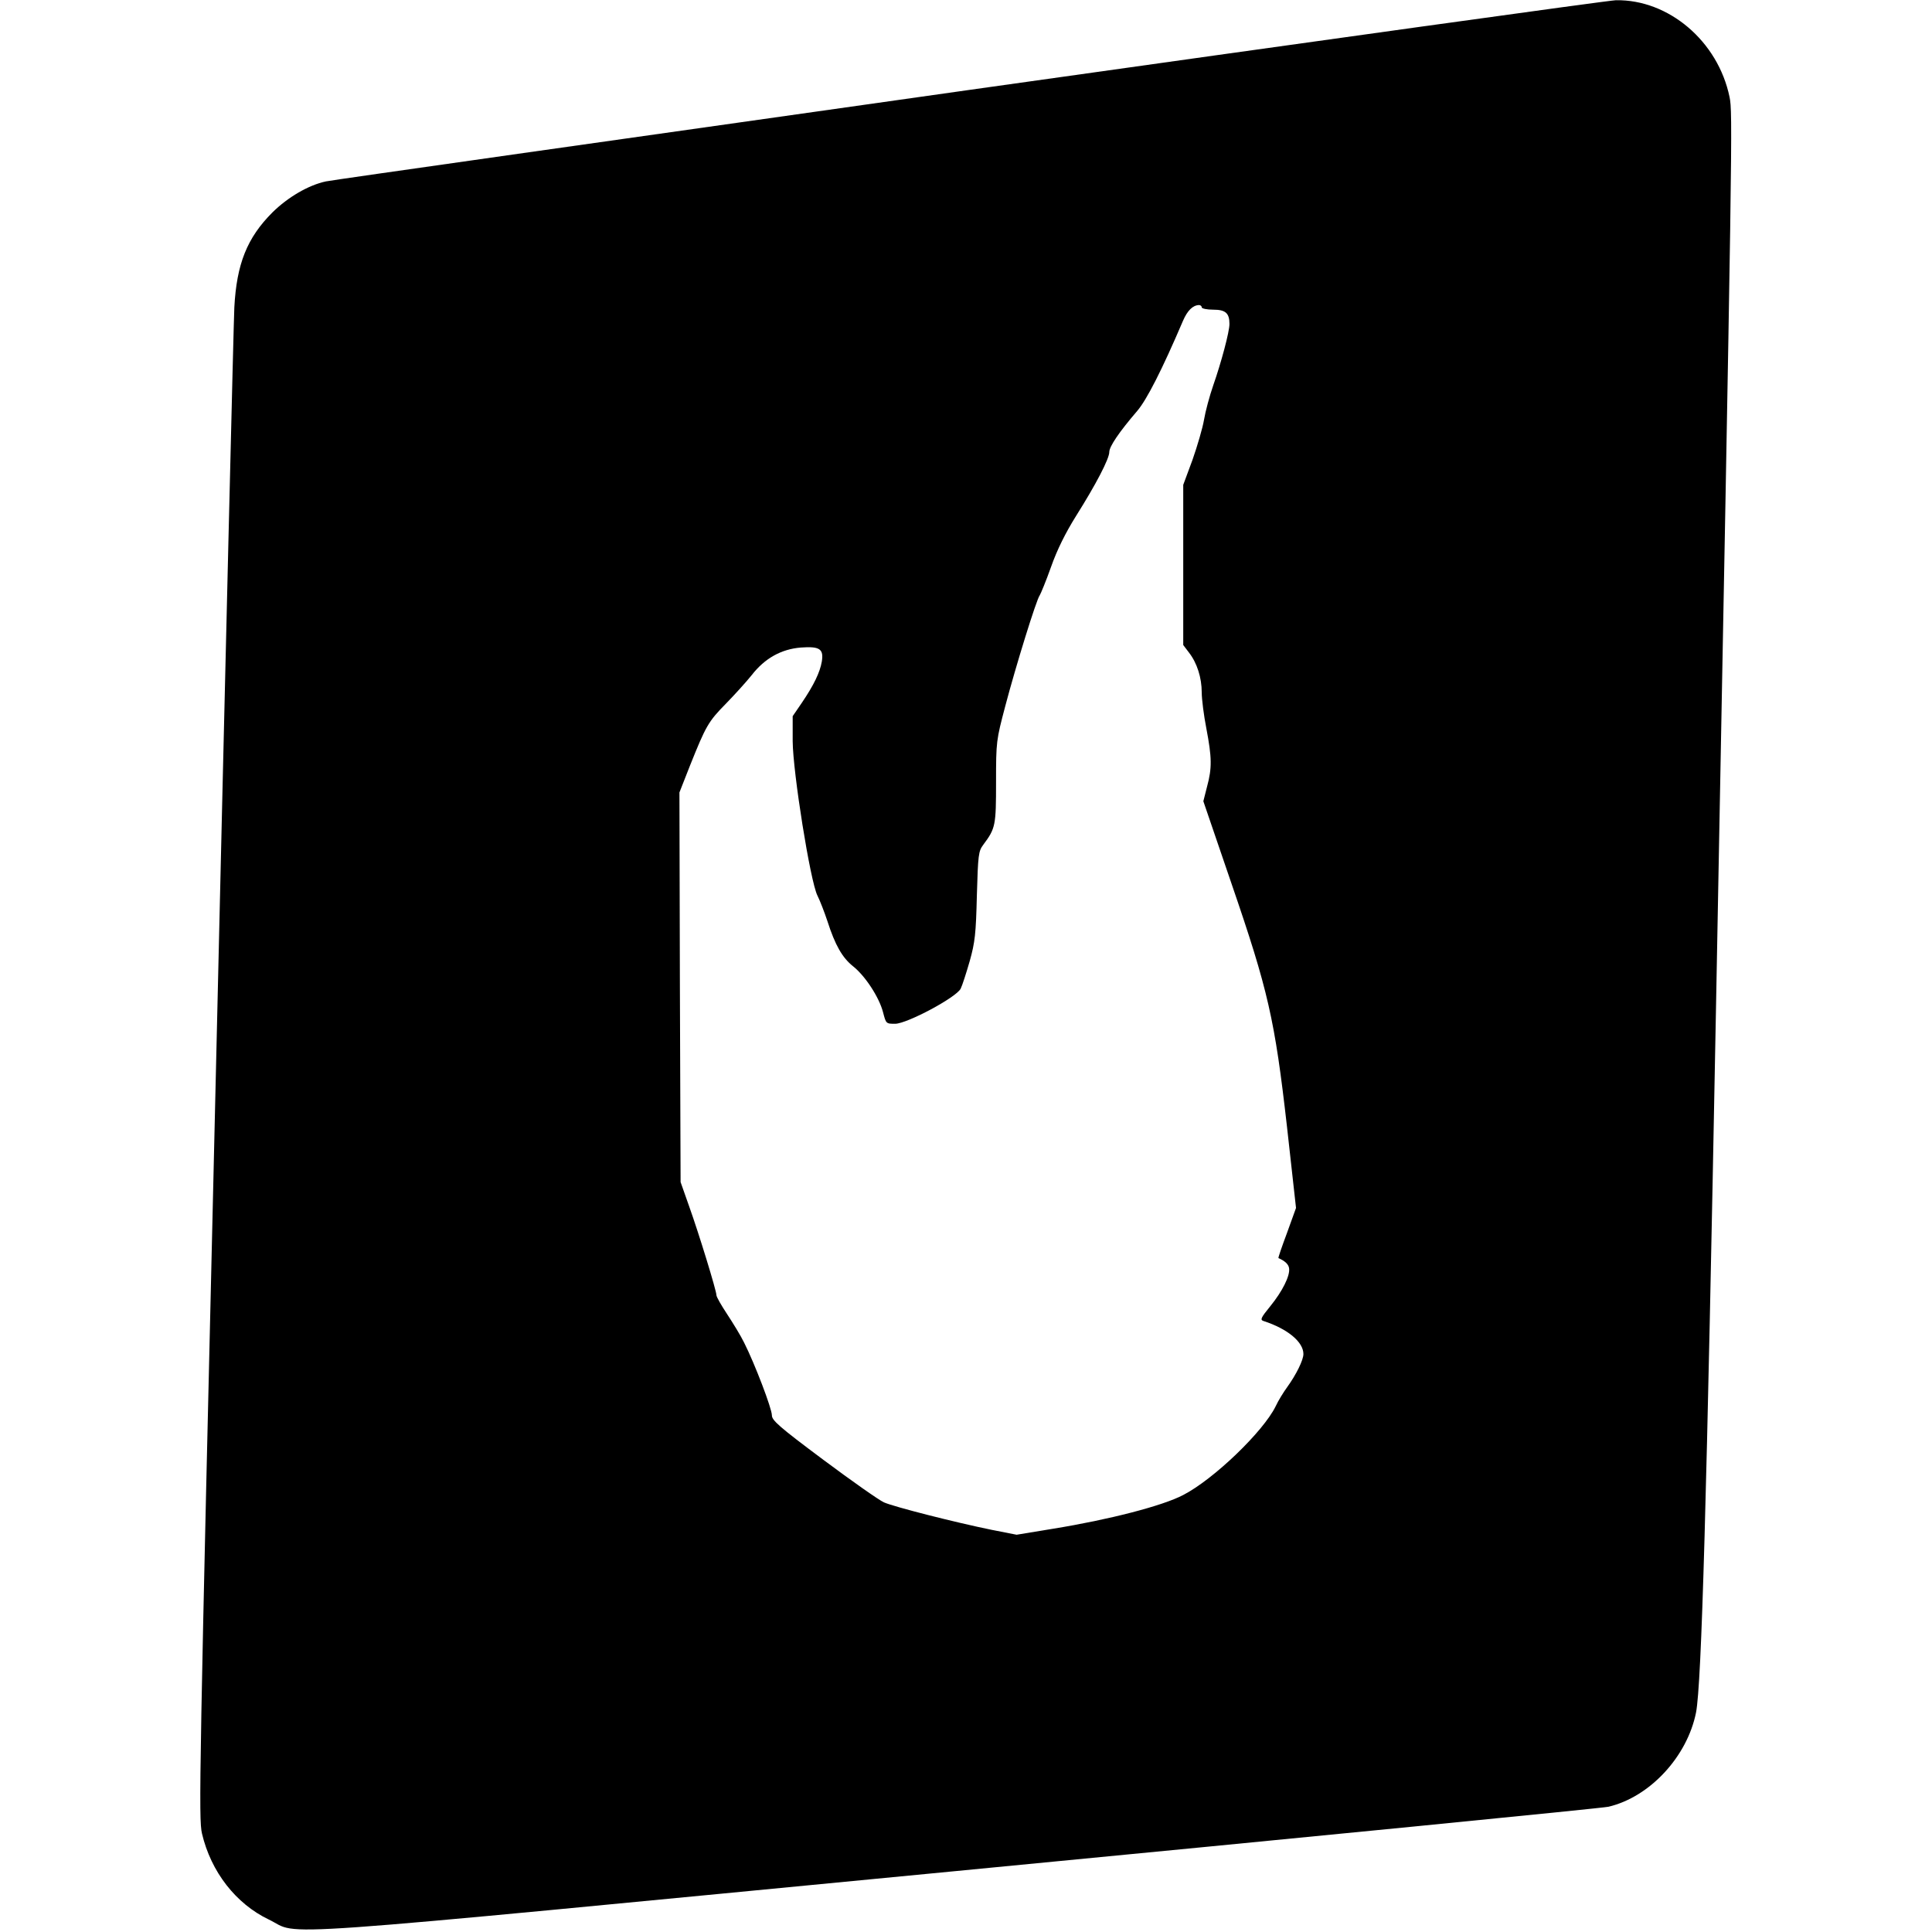 <?xml version="1.0" standalone="no"?>
<!DOCTYPE svg PUBLIC "-//W3C//DTD SVG 20010904//EN"
 "http://www.w3.org/TR/2001/REC-SVG-20010904/DTD/svg10.dtd">
<svg version="1.0" xmlns="http://www.w3.org/2000/svg"
 width="836pt" height="836pt" viewBox="0 0 836 836"
 preserveAspectRatio="xMidYMid meet">
<g transform="translate(0,836) scale(0.1,-0.1)"
fill="#000000" stroke="none">
<path d="M4195 7971 c-1512 -214 -2766 -391 -2785 -396 -75 -16 -164 -68 -231
-134 -110 -110 -155 -223 -165 -411 -3 -58 -39 -1552 -80 -3320 -72 -3050 -75
-3219 -60 -3284 39 -166 147 -304 289 -372 147 -70 -118 -88 2977 210 1526
147 2795 272 2820 278 179 42 341 217 379 408 24 125 46 905 86 3030 72 3823
73 3891 59 3960 -50 242 -264 423 -492 419 -26 0 -1284 -175 -2797 -388z
m1005 -941 c0 -5 22 -10 50 -10 53 0 70 -15 70 -62 0 -34 -36 -168 -70 -265
-16 -46 -34 -113 -40 -149 -6 -36 -29 -114 -50 -174 l-40 -108 0 -346 0 -347
25 -33 c35 -45 55 -109 55 -172 0 -29 9 -100 20 -156 24 -126 25 -171 3 -252
l-16 -63 121 -354 c160 -466 188 -589 241 -1055 l39 -351 -39 -108 c-22 -59
-39 -108 -37 -109 28 -12 44 -27 46 -44 5 -32 -29 -100 -82 -165 -40 -49 -44
-58 -29 -63 105 -34 173 -91 173 -143 0 -26 -31 -89 -70 -143 -16 -22 -39 -59
-50 -83 -53 -109 -268 -316 -400 -384 -89 -47 -322 -107 -563 -146 l-158 -26
-107 21 c-157 32 -421 99 -467 119 -22 10 -140 93 -262 184 -193 144 -223 171
-223 193 0 29 -74 223 -120 314 -15 31 -49 86 -74 124 -25 38 -46 74 -46 82 0
19 -75 264 -118 384 l-37 105 -3 843 -2 843 46 117 c68 170 79 190 155 267 38
39 88 94 112 124 56 72 127 112 212 119 82 6 100 -6 91 -61 -8 -46 -34 -101
-87 -179 l-39 -57 0 -108 c1 -135 76 -606 107 -668 11 -22 30 -71 43 -110 34
-106 65 -159 111 -196 53 -42 113 -134 130 -199 13 -50 13 -50 53 -50 52 1
264 114 283 152 7 14 24 67 39 119 23 82 27 119 31 284 5 177 7 192 28 220 53
71 55 83 55 272 0 175 1 180 40 328 45 171 135 462 149 479 4 6 27 61 49 123
26 74 63 148 108 220 87 138 144 248 144 277 0 24 43 87 121 178 41 48 107
177 198 390 19 44 42 67 69 68 6 0 12 -4 12 -10z"/>
</g>
</svg>
